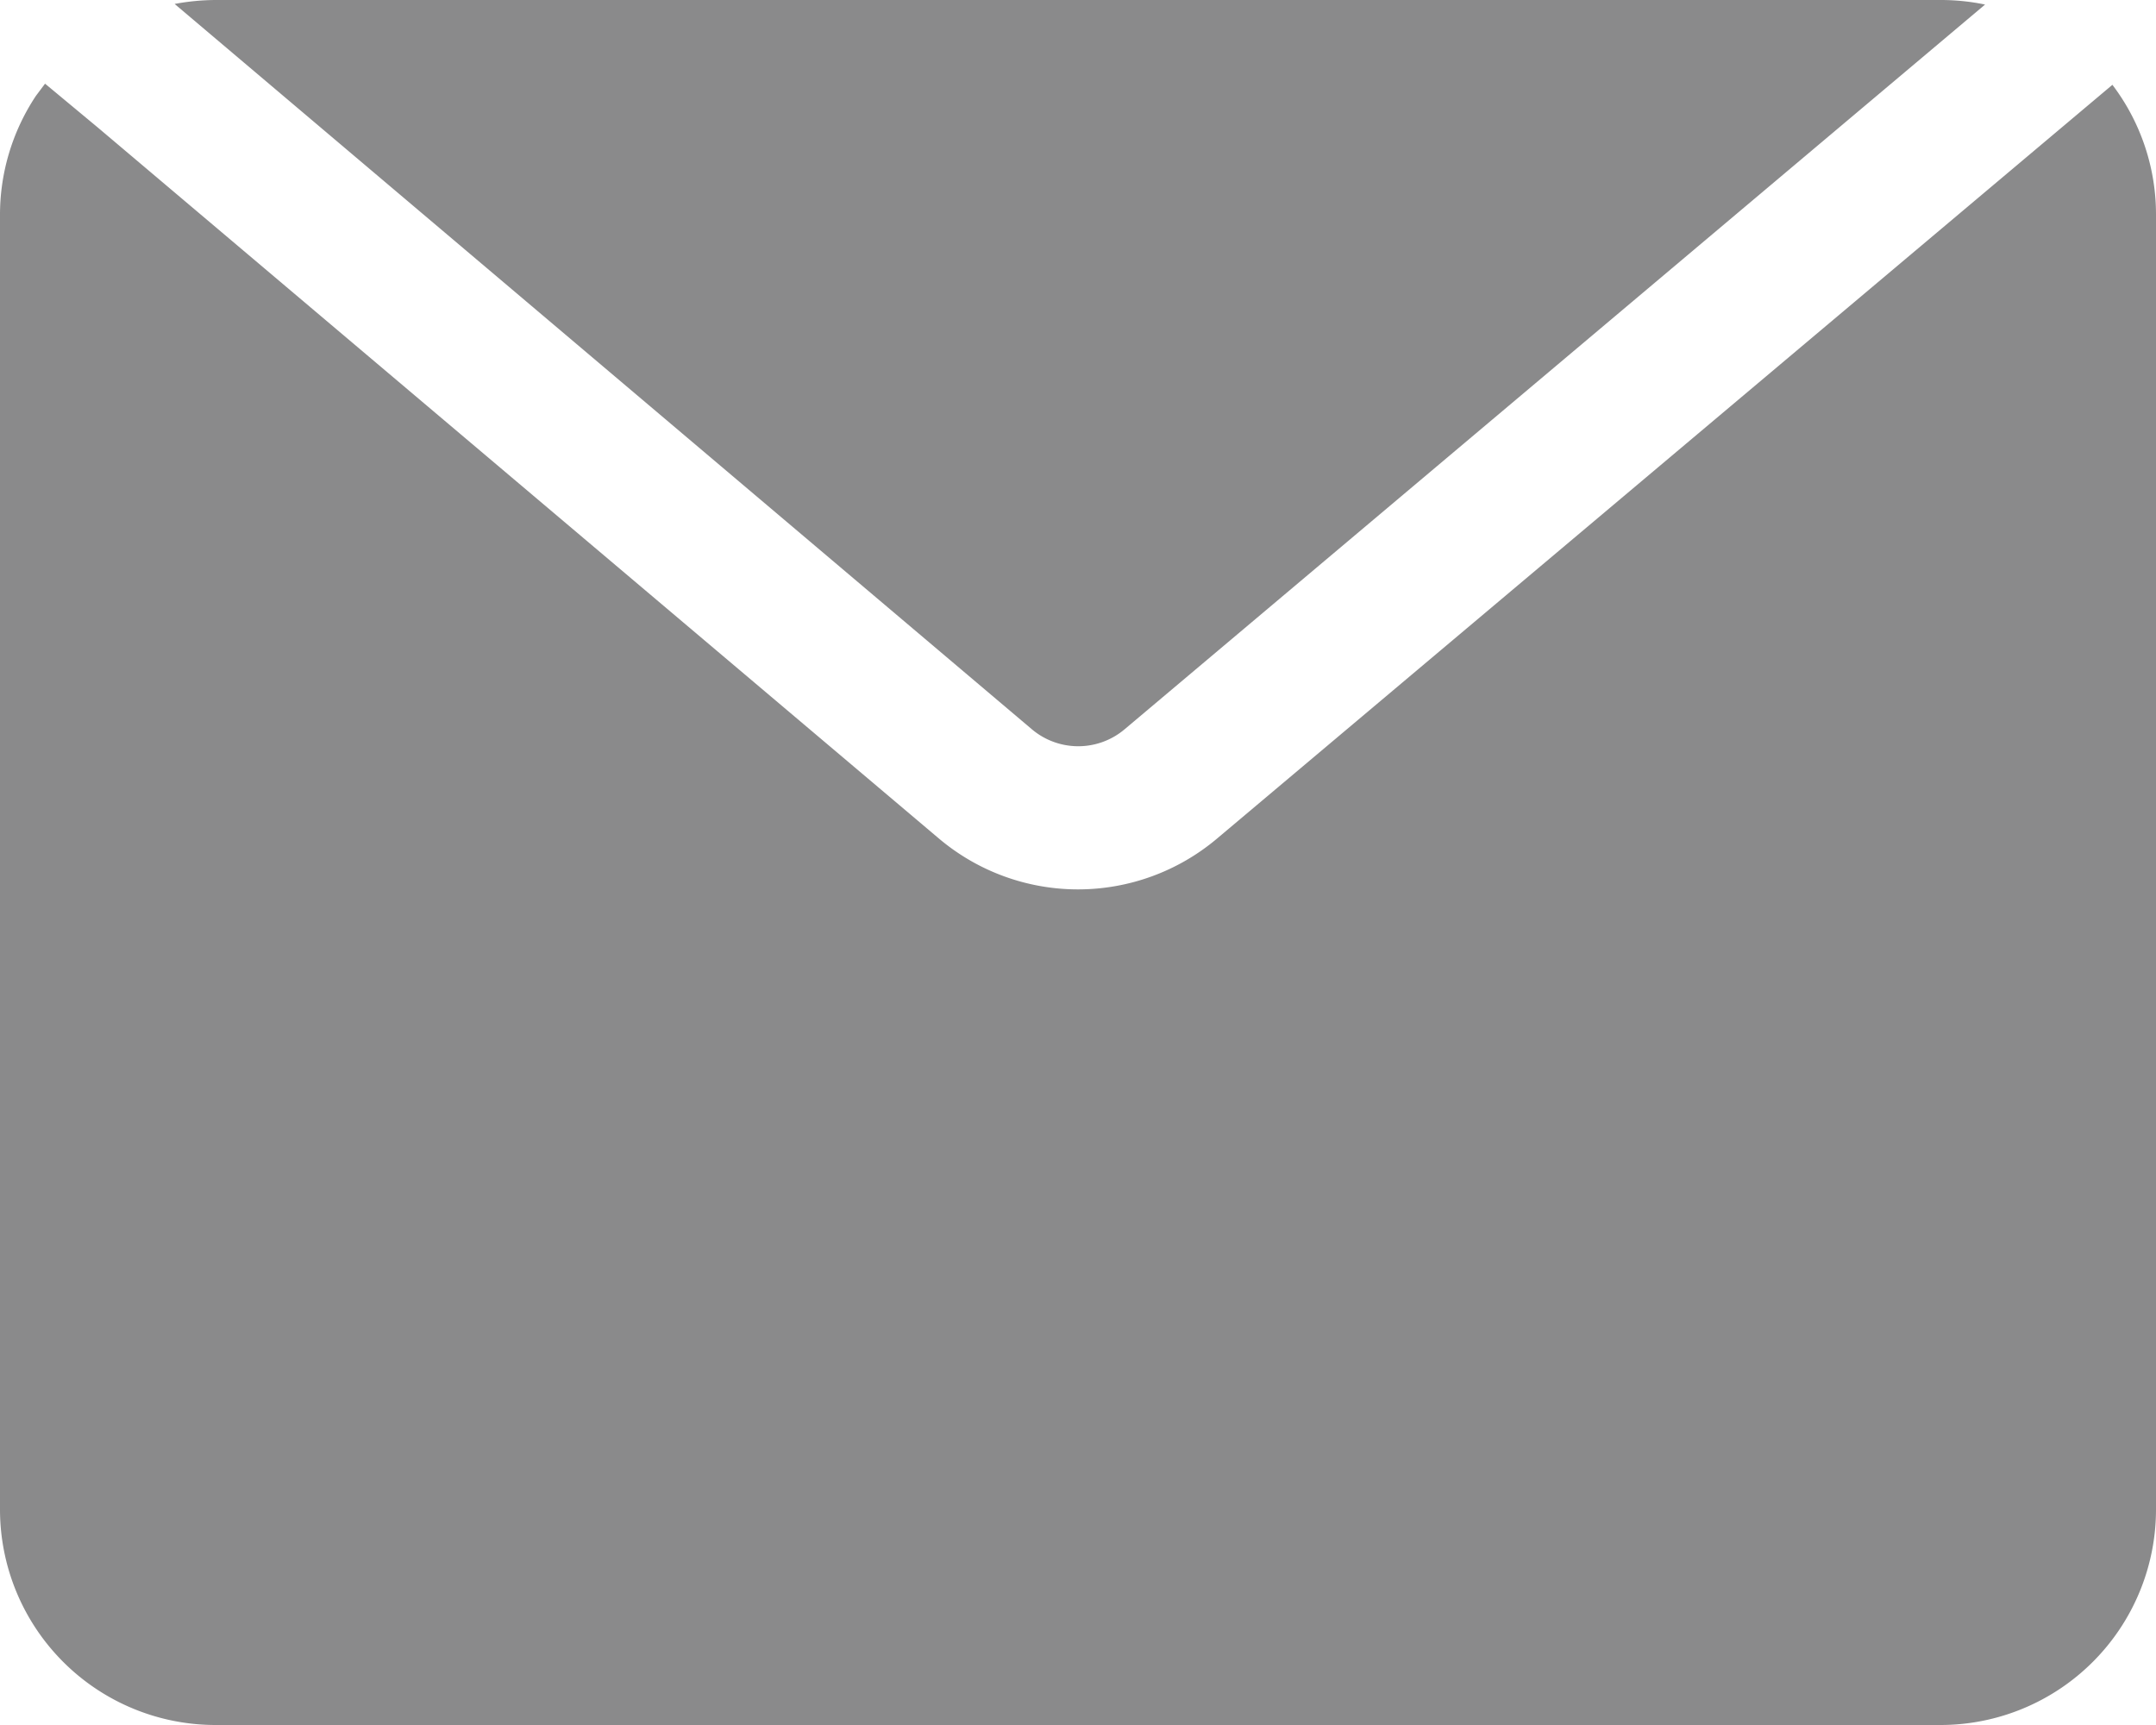 <svg xmlns="http://www.w3.org/2000/svg" width="18" height="14.4" viewBox="0 0 18 14.4"><path d="M32.378,128.7l.438.364L39.839,135a1.8,1.8,0,0,0,2.322,0l7.475-6.292A1.791,1.791,0,0,1,50,129.8v10.8a1.8,1.8,0,0,1-1.8,1.8H33.8a1.8,1.8,0,0,1-1.8-1.8V129.8a1.794,1.794,0,0,1,.3-1l.075-.1ZM48.2,128a1.816,1.816,0,0,1,.373.038l-7.184,6.05a.6.6,0,0,1-.774,0l-7.157-6.055A1.9,1.9,0,0,1,33.8,128Z" transform="translate(-32 -128)" fill="#8a8a8b"/></svg>